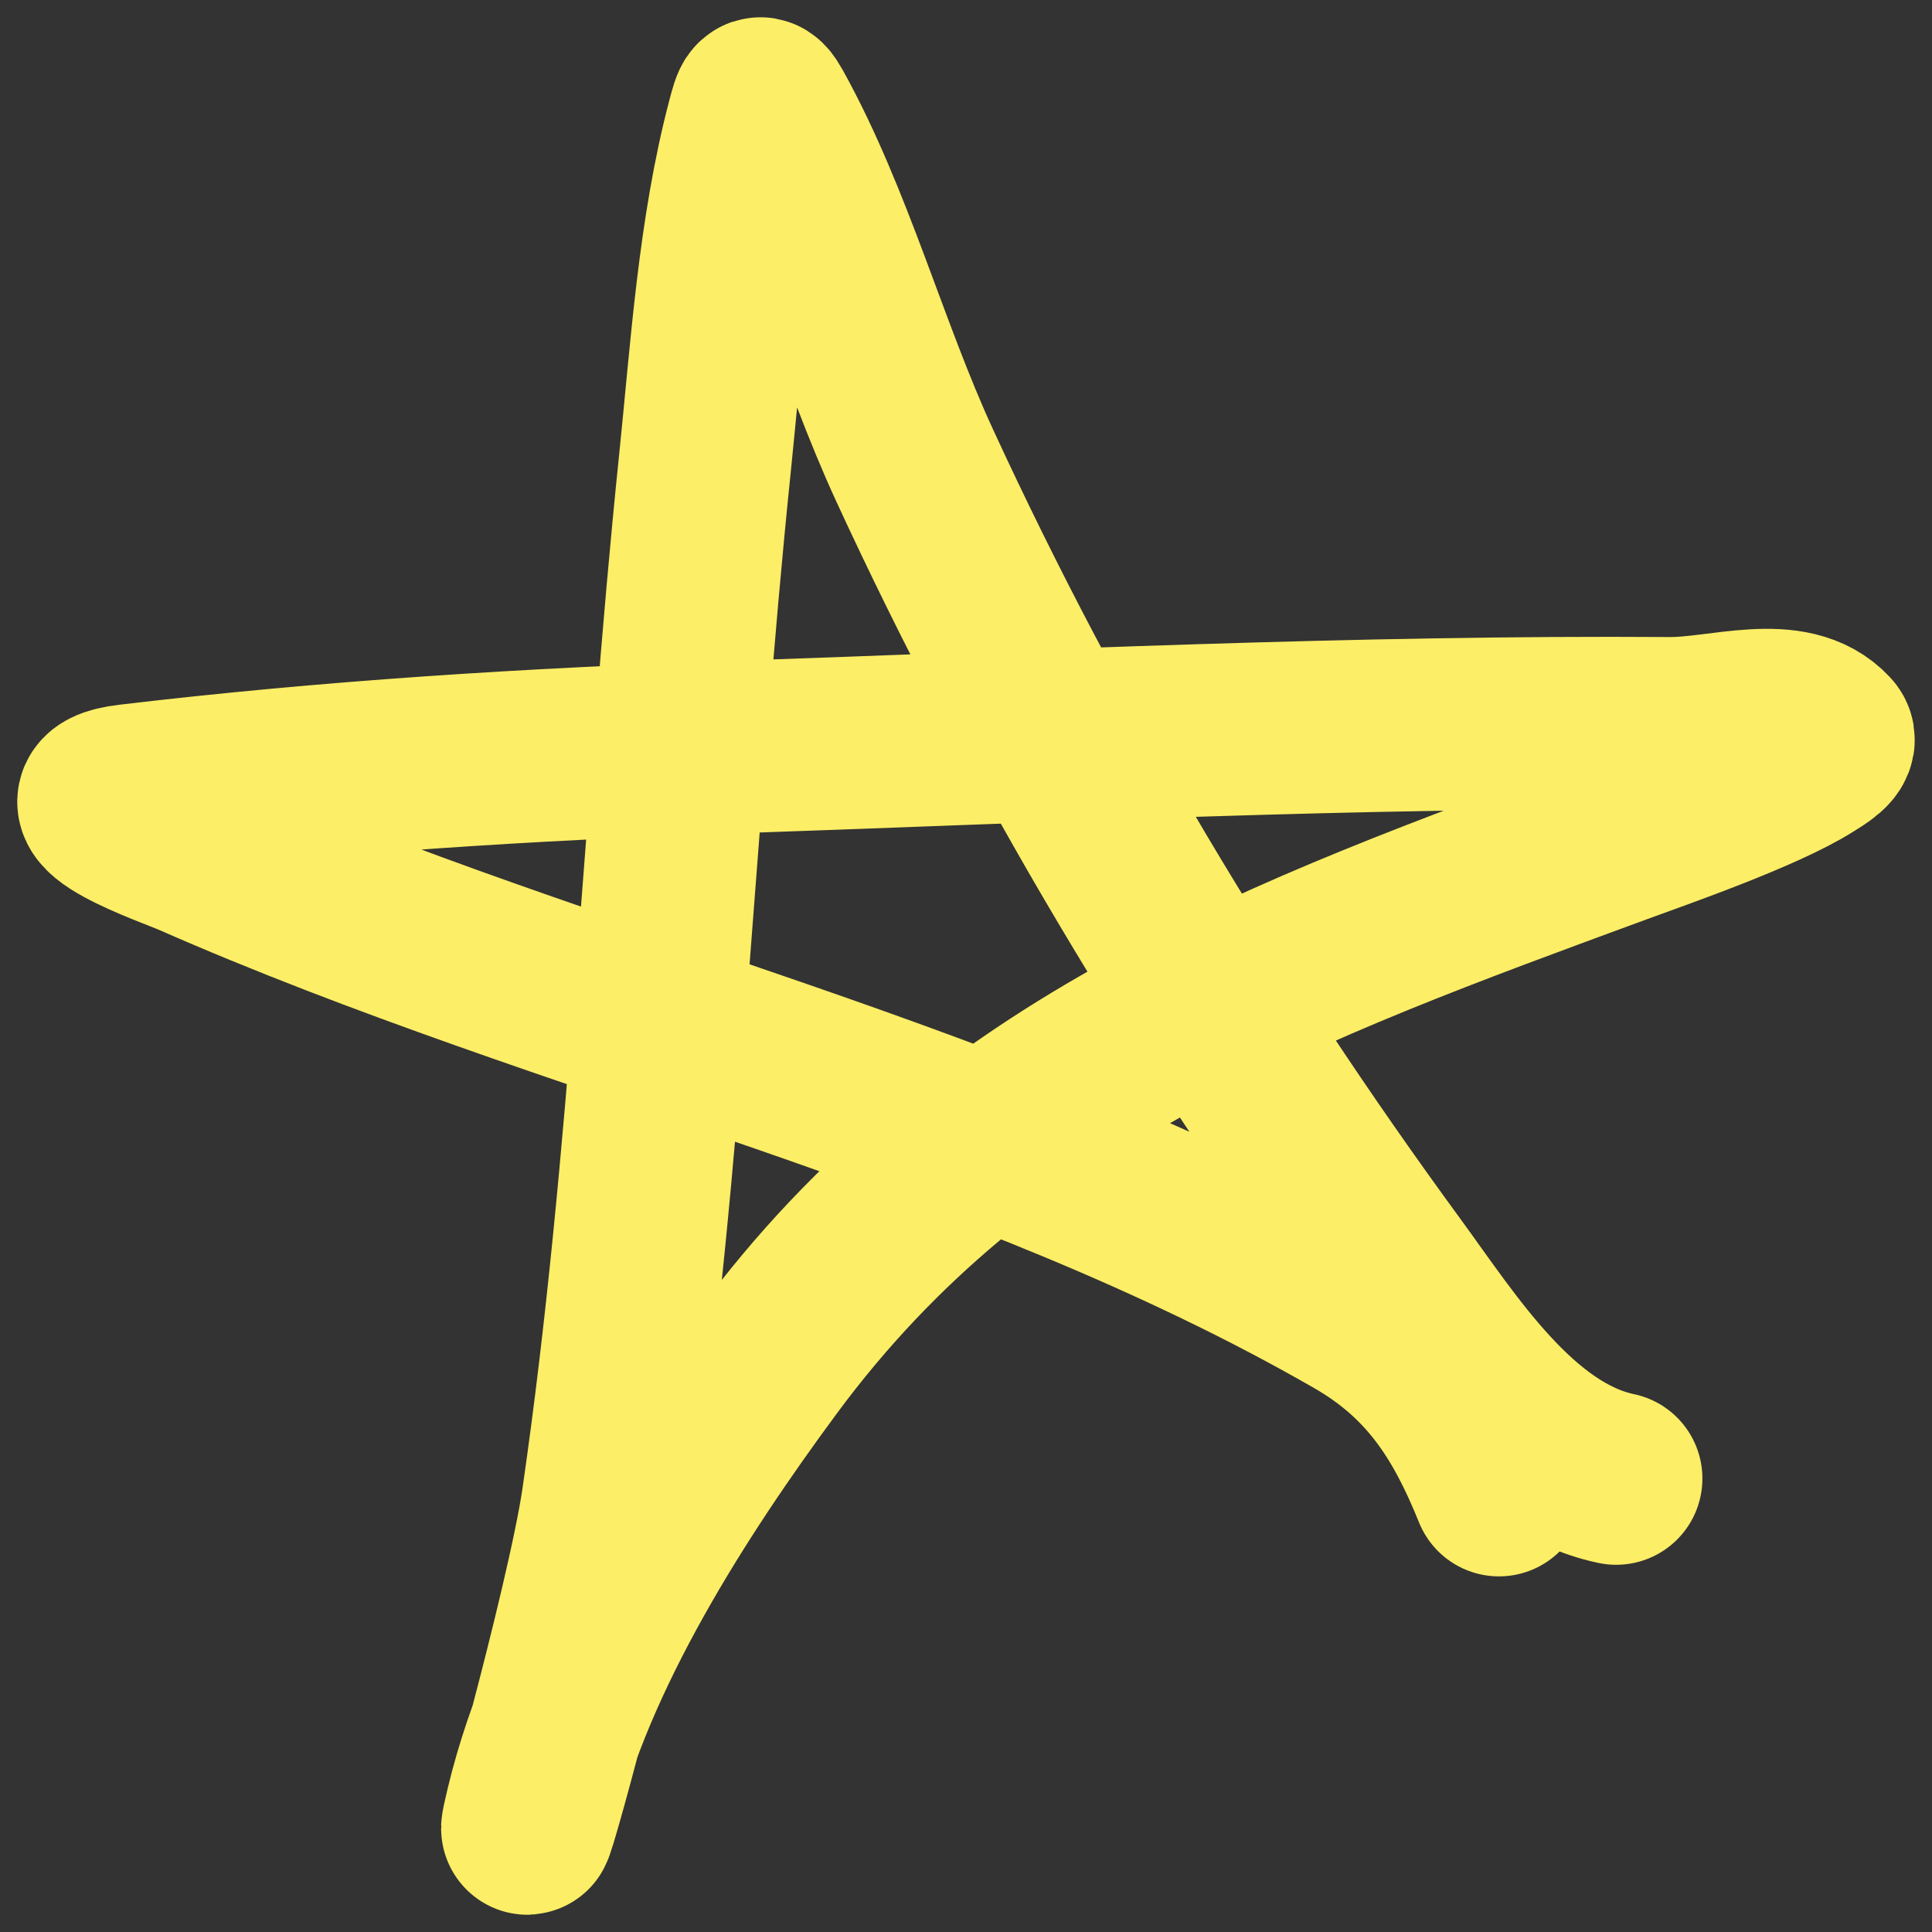 <?xml version="1.0" encoding="UTF-8"?> <svg xmlns="http://www.w3.org/2000/svg" width="56" height="56" viewBox="0 0 56 56" fill="none"><rect x="0" y="0" width="56" height="56" fill="#333333" stroke="none"/><path d="M46.845 42.856C43.941 42.245 41.908 38.986 40.317 36.812C34.97 29.505 30.292 21.692 26.507 13.48C24.99 10.19 24 6.415 22.243 3.246C22.01 2.826 21.972 2.965 21.828 3.508C20.985 6.683 20.766 10.207 20.432 13.443C19.397 23.445 19.061 33.533 17.62 43.492C17.183 46.518 14.699 55.372 15.413 52.398C16.499 47.877 19.537 43.151 22.243 39.488C28.527 30.978 37.266 27.832 46.883 24.295C48.033 23.872 51.091 22.815 52.411 21.975C52.647 21.824 53.148 21.544 52.958 21.339C51.925 20.223 49.919 20.975 48.392 20.965C39.338 20.902 30.271 21.346 21.224 21.657C15.373 21.858 9.566 22.219 3.753 22.91C1.469 23.182 5.06 24.42 5.583 24.65C16.601 29.497 28.858 32.042 39.336 38.066C41.492 39.305 42.56 40.989 43.449 43.192" stroke="#FCEE66" stroke-width="5" stroke-linecap="round"></path></svg> 